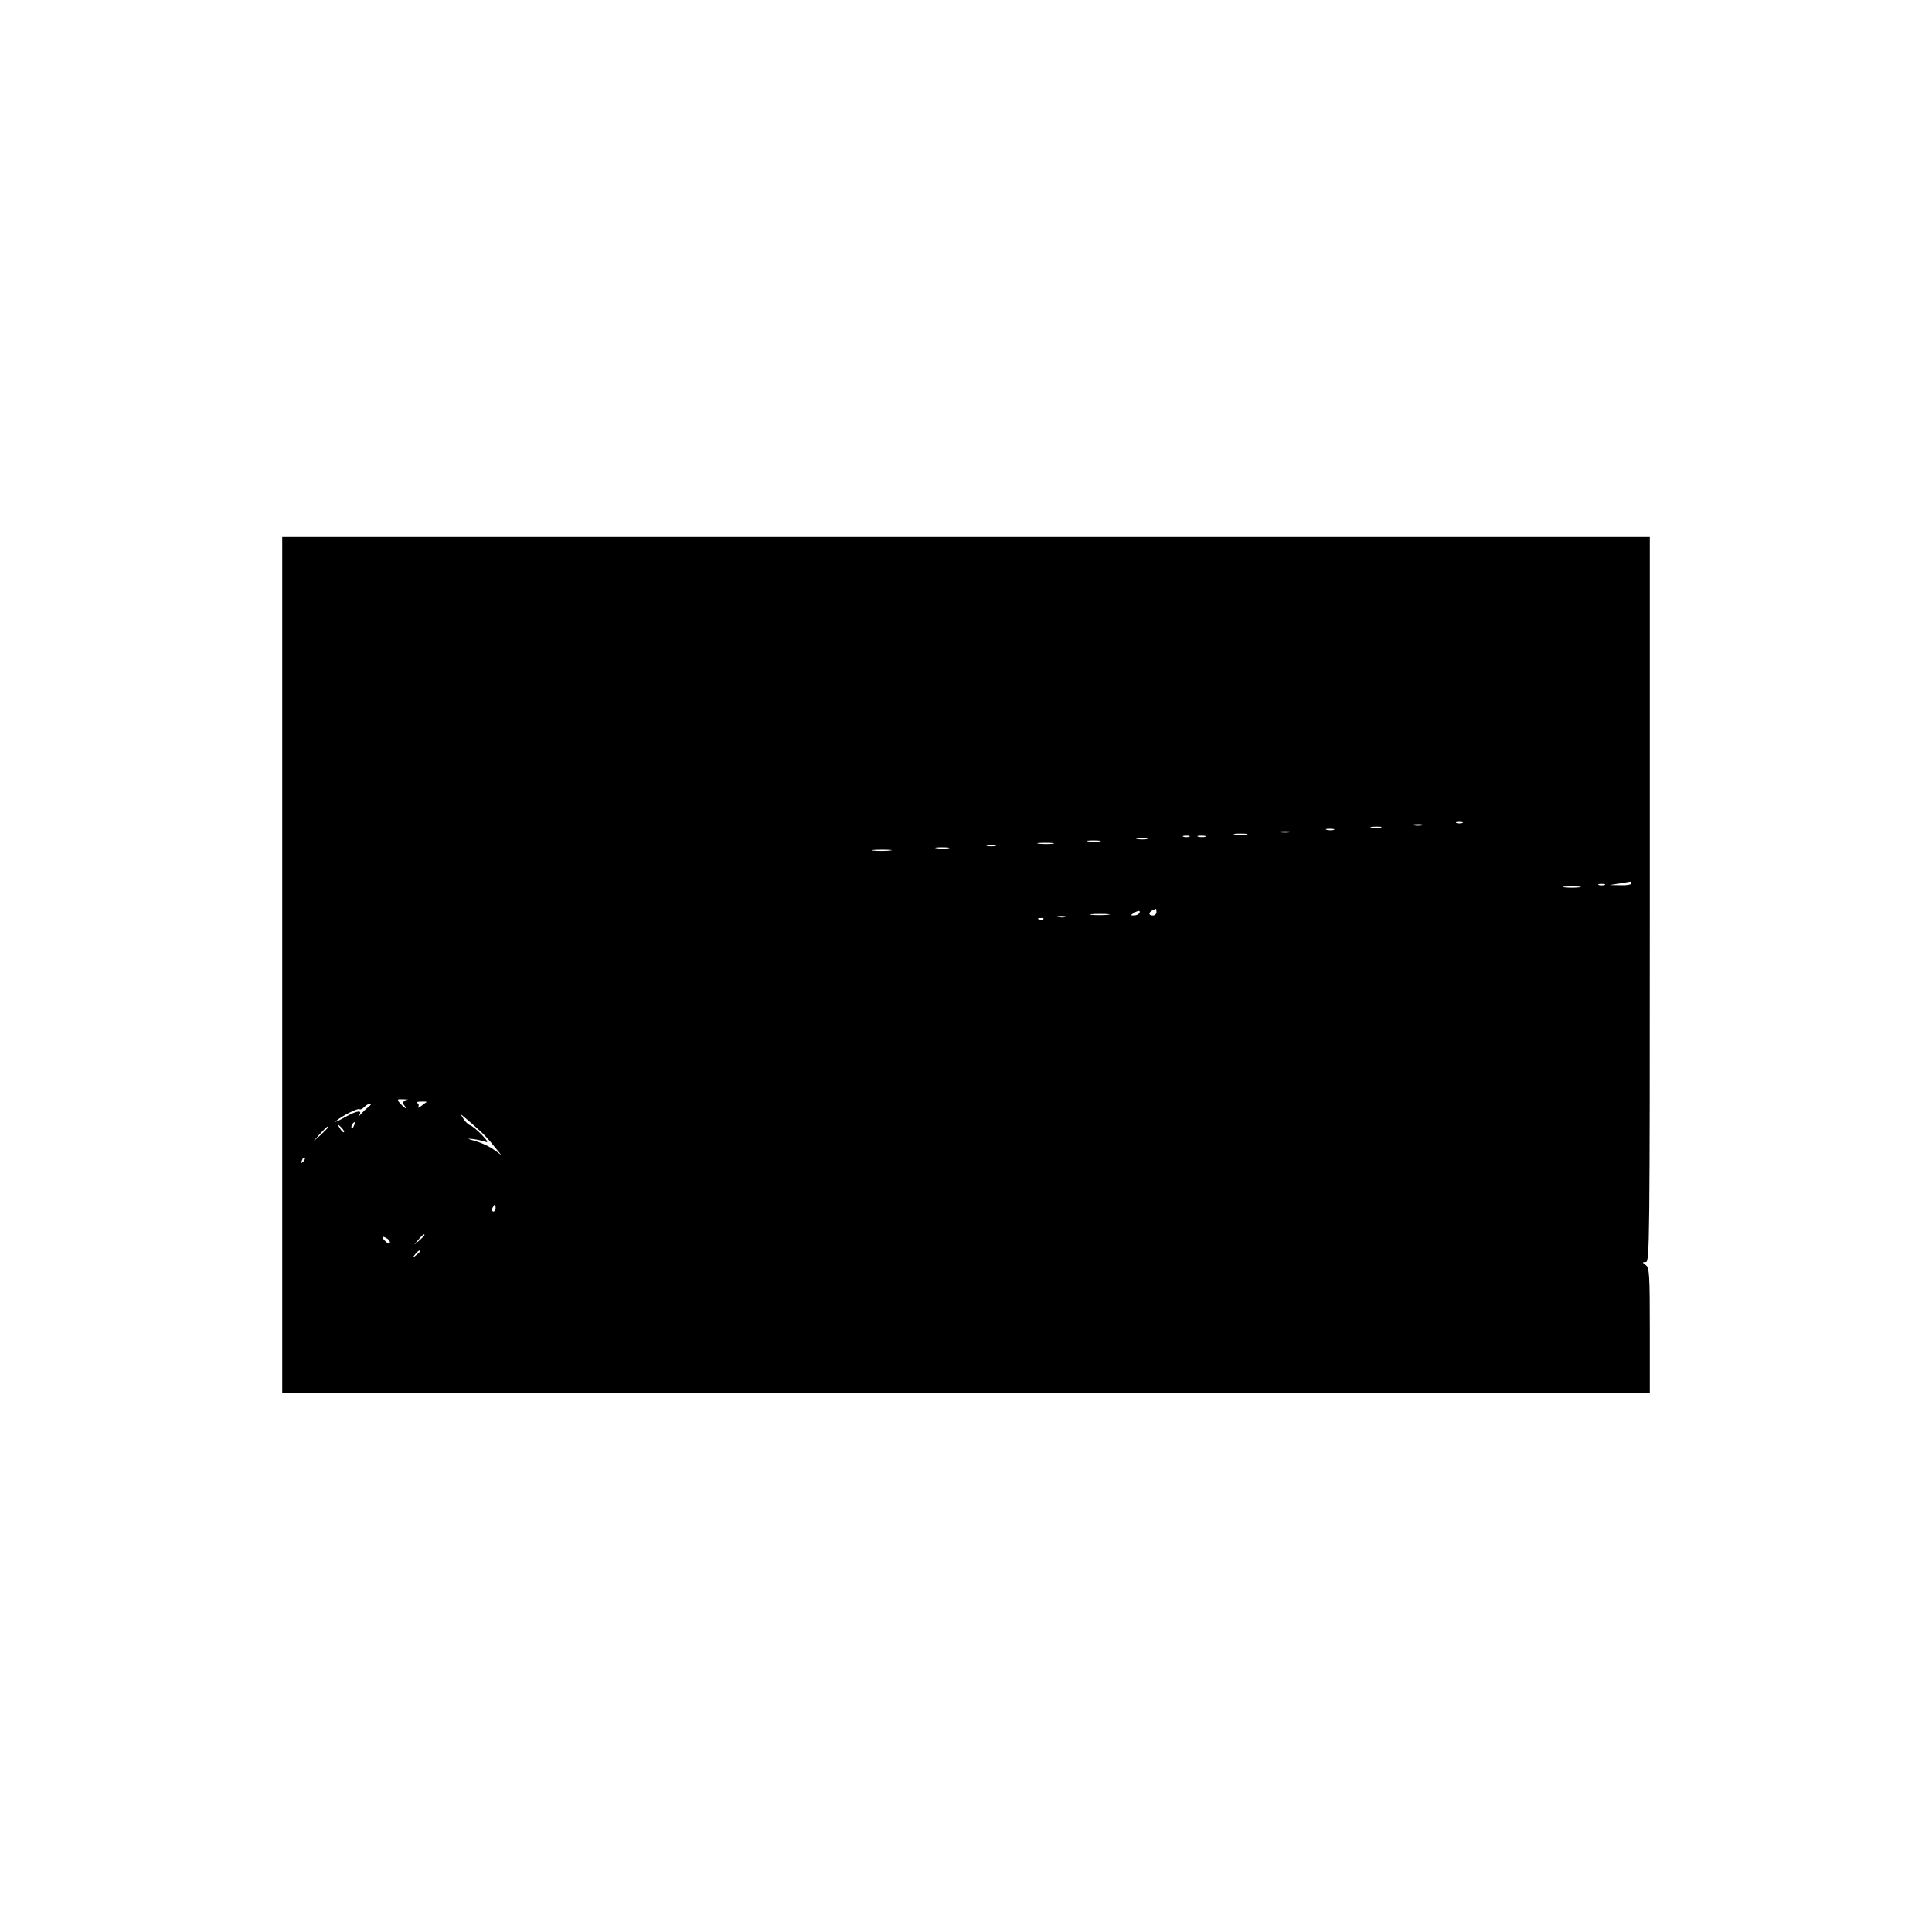 <?xml version="1.0" encoding="UTF-8" standalone="yes"?>
<svg version="1.0" xmlns="http://www.w3.org/2000/svg" width="100mm" height="100mm" viewBox="0 0 596 842" preserveAspectRatio="xMidYMid meet">
  <g transform="translate(0,842) scale(0.1,-0.1)" fill="#000000" stroke="none">
    <path d="M0 4215 l0 -1865 2980 0 2980 0 0 271 c0 247 -2 273 -17 285 -17 13
-17 13 0 14 16 0 17 82 17 1580 l0 1580 -2980 0 -2980 0 0 -1865z m5143 618
c-7 -2 -19 -2 -25 0 -7 3 -2 5 12 5 14 0 19 -2 13 -5z m-175 -10 c-10 -2 -26
-2 -35 0 -10 3 -2 5 17 5 19 0 27 -2 18 -5z m-180 -10 c-10 -2 -28 -2 -40 0
-13 2 -5 4 17 4 22 1 32 -1 23 -4z m-205 -10 c-7 -2 -21 -2 -30 0 -10 3 -4 5
12 5 17 0 24 -2 18 -5z m-190 -10 c-13 -2 -33 -2 -45 0 -13 2 -3 4 22 4 25 0
35 -2 23 -4z m-190 -10 c-13 -2 -35 -2 -50 0 -16 2 -5 4 22 4 28 0 40 -2 28
-4z m-250 -10 c-7 -2 -19 -2 -25 0 -7 3 -2 5 12 5 14 0 19 -2 13 -5z m70 0
c-7 -2 -21 -2 -30 0 -10 3 -4 5 12 5 17 0 24 -2 18 -5z m-255 -10 c-10 -2 -28
-2 -40 0 -13 2 -5 4 17 4 22 1 32 -1 23 -4z m-205 -10 c-13 -2 -35 -2 -50 0
-16 2 -5 4 22 4 28 0 40 -2 28 -4z m-205 -10 c-15 -2 -42 -2 -60 0 -18 2 -6 4
27 4 33 0 48 -2 33 -4z m-250 -10 c-10 -2 -26 -2 -35 0 -10 3 -2 5 17 5 19 0
27 -2 18 -5z m-205 -10 c-13 -2 -35 -2 -50 0 -16 2 -5 4 22 4 28 0 40 -2 28
-4z m-256 -10 c-20 -2 -52 -2 -70 0 -17 2 0 4 38 4 39 0 53 -2 32 -4z m3233
-143 c0 -5 -21 -9 -47 -8 l-48 1 45 7 c25 4 46 8 48 8 1 1 2 -2 2 -8z m-117
-7 c-7 -2 -19 -2 -25 0 -7 3 -2 5 12 5 14 0 19 -2 13 -5z m-110 -10 c-18 -2
-48 -2 -65 0 -18 2 -4 4 32 4 36 0 50 -2 33 -4z m-1843 -108 c0 -8 -7 -15 -15
-15 -26 0 -18 20 13 29 1 1 2 -6 2 -14z m-75 -5 c-3 -5 -14 -10 -23 -10 -15 0
-15 2 -2 10 20 13 33 13 25 0z m-138 -7 c-20 -2 -52 -2 -70 0 -17 2 0 4 38 4
39 0 53 -2 32 -4z m-184 -10 c-7 -2 -21 -2 -30 0 -10 3 -4 5 12 5 17 0 24 -2
18 -5z m-96 -9 c-3 -3 -12 -4 -19 -1 -8 3 -5 6 6 6 11 1 17 -2 13 -5z m-2775
-791 c-19 -4 -21 -7 -11 -19 18 -22 5 -17 -16 6 -18 20 -17 20 16 19 24 -1 28
-3 11 -6z m87 -6 c-2 -1 -13 -9 -23 -17 -11 -8 -17 -10 -13 -3 4 6 1 14 -5 16
-7 3 0 6 16 6 16 1 27 0 25 -2z m-251 -19 c-9 -7 -25 -22 -35 -33 -10 -12 -14
-15 -9 -8 18 27 -5 25 -61 -6 -32 -18 -49 -25 -38 -16 29 24 96 57 102 51 3
-3 12 1 20 9 8 8 19 15 26 15 6 0 4 -6 -5 -12z m480 -103 c19 -16 48 -48 65
-70 l32 -39 -32 23 c-17 13 -53 30 -80 38 -38 10 -40 12 -13 9 19 -2 44 -8 55
-12 14 -5 11 3 -14 29 -19 20 -42 39 -50 42 -9 3 -22 15 -30 27 l-14 23 24
-20 c13 -11 39 -33 57 -50z m-545 20 c-3 -9 -8 -14 -10 -11 -3 3 -2 9 2 15 9
16 15 13 8 -4z m-44 -29 c-3 -3 -11 5 -18 17 -13 21 -12 21 5 5 10 -10 16 -20
13 -22z m-69 21 c0 -2 -15 -16 -32 -33 l-33 -29 29 33 c28 30 36 37 36 29z
m-109 -150 c-10 -9 -11 -8 -5 6 3 10 9 15 12 12 3 -3 0 -11 -7 -18z m839 -202
c0 -8 -4 -15 -10 -15 -5 0 -7 7 -4 15 4 8 8 15 10 15 2 0 4 -7 4 -15z m-310
-118 c0 -2 -10 -12 -22 -23 l-23 -19 19 23 c18 21 26 27 26 19z m-161 -16 c7
-5 12 -13 10 -18 -2 -5 -12 -1 -21 9 -19 19 -13 24 11 9z m141 -55 c0 -2 -8
-10 -17 -17 -16 -13 -17 -12 -4 4 13 16 21 21 21 13z"/>
  </g>
</svg>